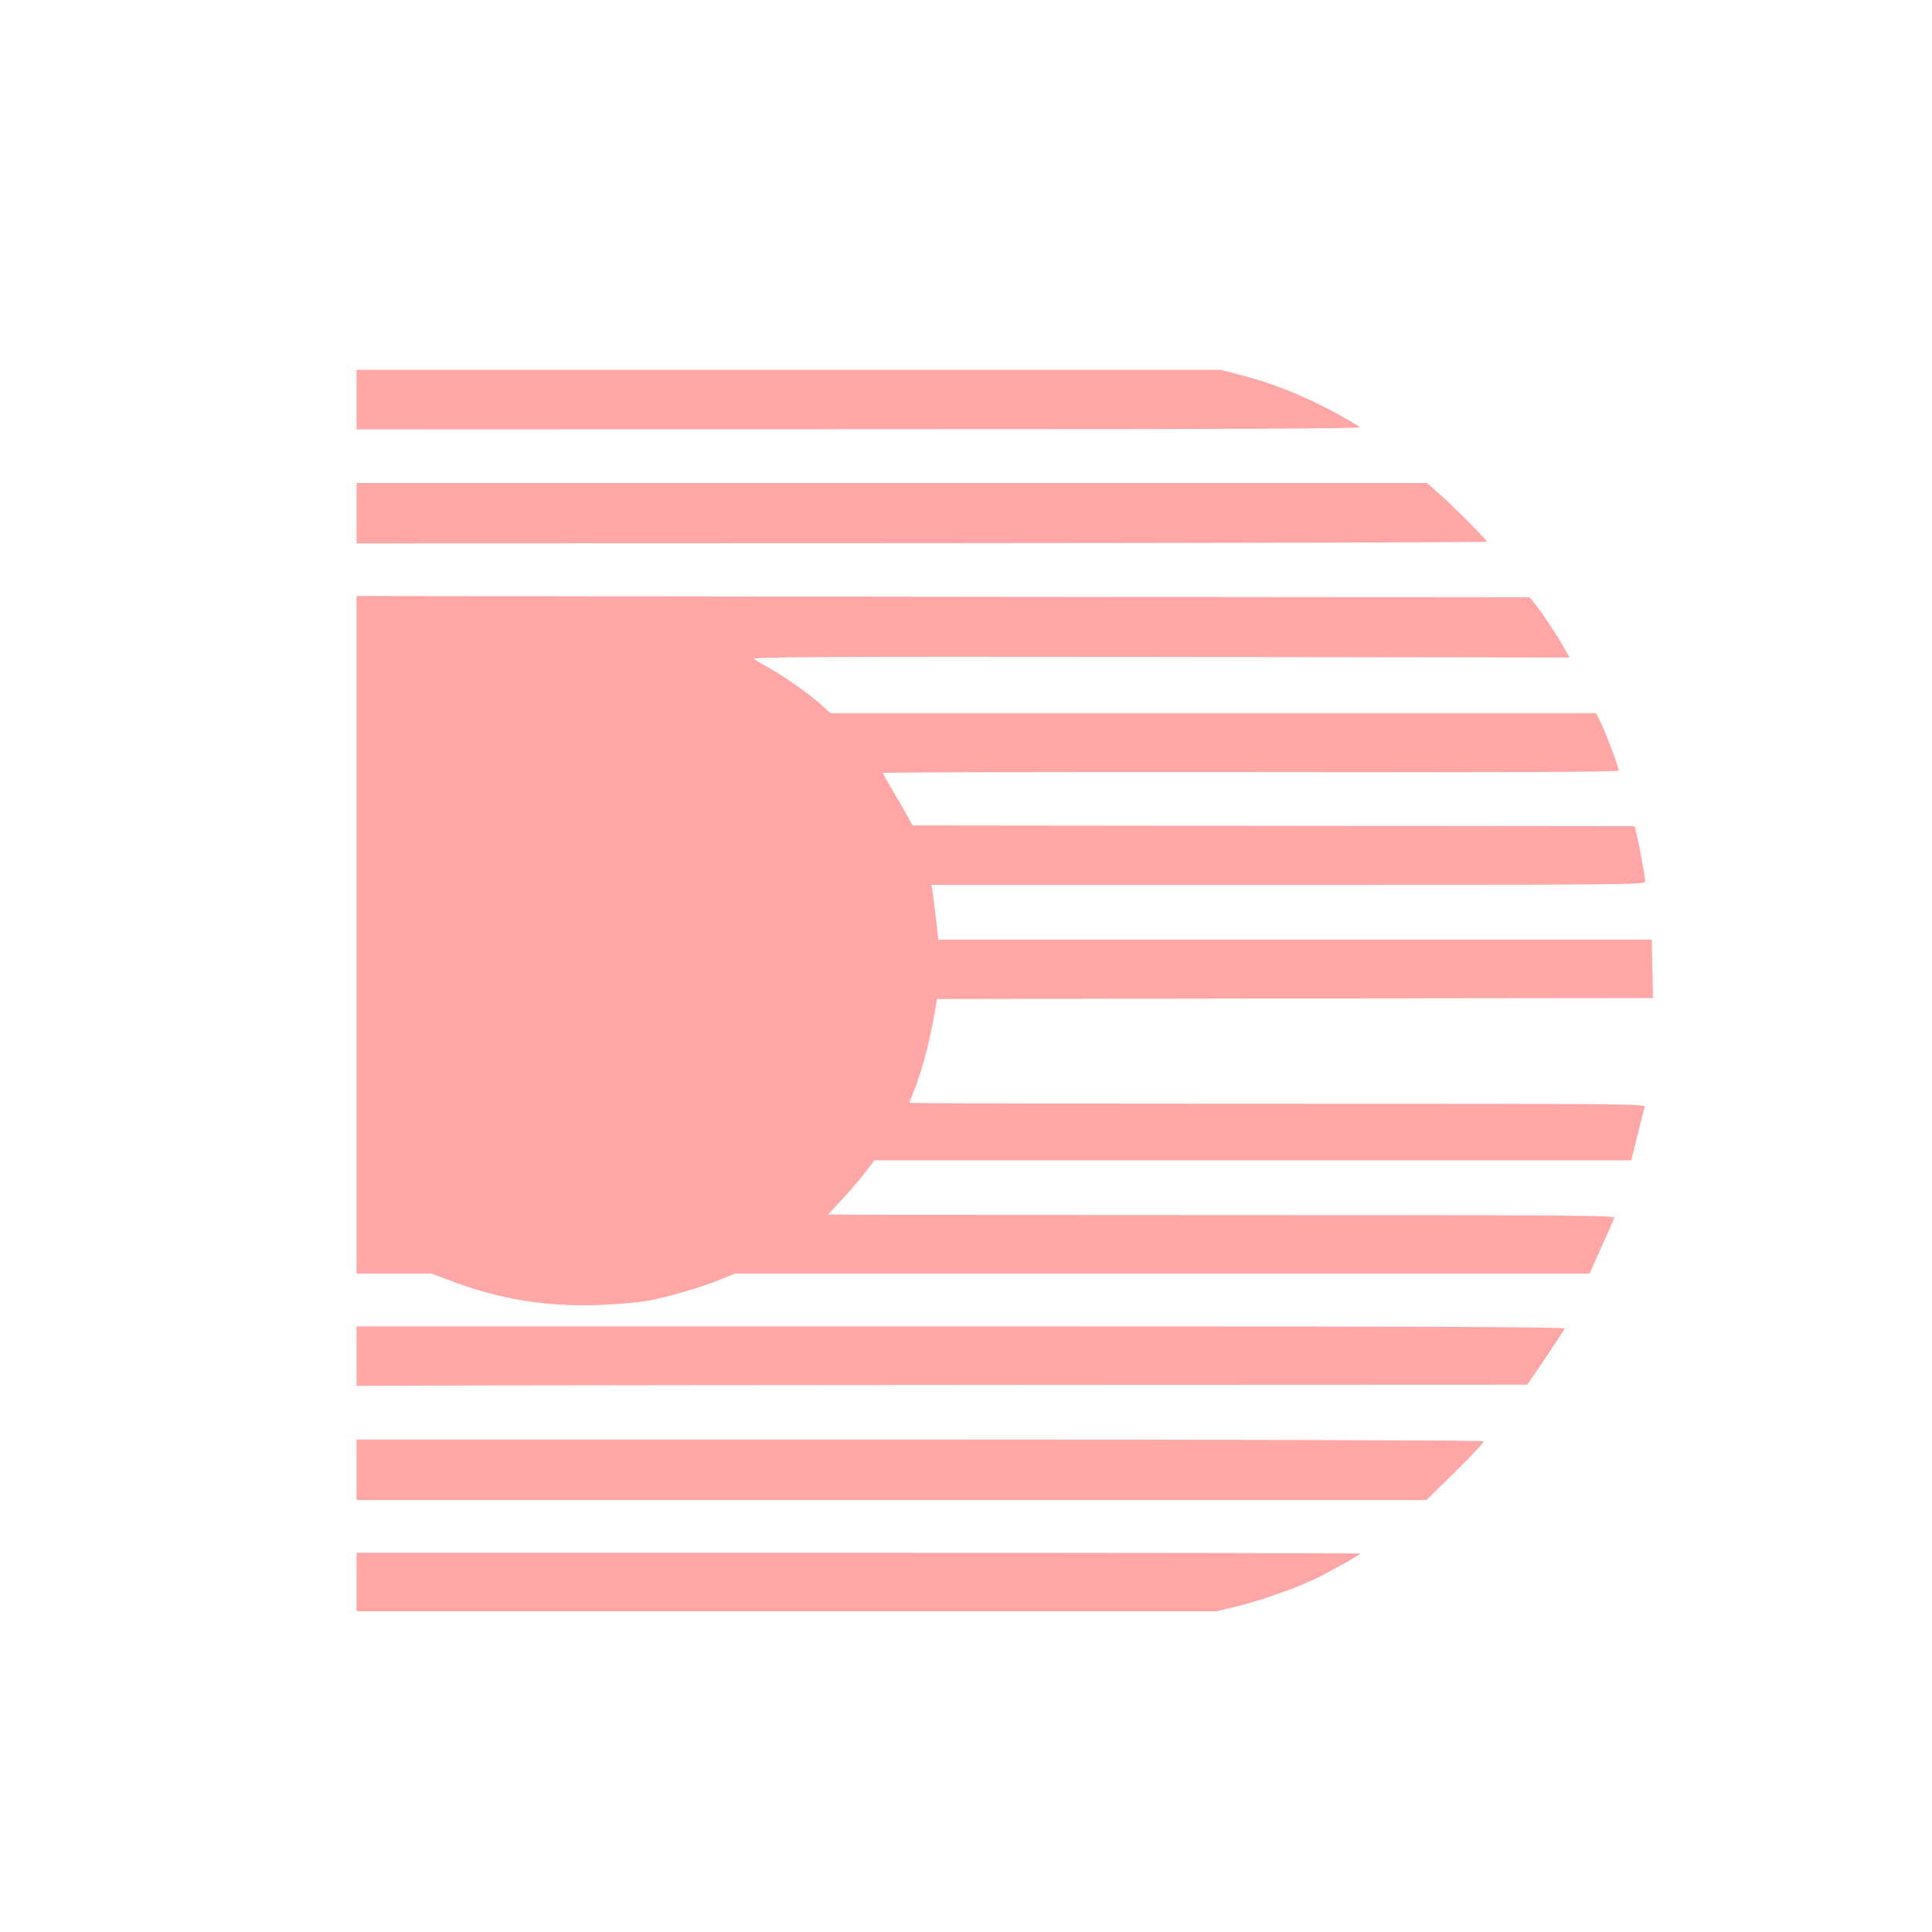 <?xml version="1.0" standalone="no"?>
<!DOCTYPE svg PUBLIC "-//W3C//DTD SVG 20010904//EN"
 "http://www.w3.org/TR/2001/REC-SVG-20010904/DTD/svg10.dtd">
<svg version="1.0" xmlns="http://www.w3.org/2000/svg"
 width="1024pt" height="1024pt" viewBox="0 0 1024 1024"
 preserveAspectRatio="xMidYMid meet">

<g transform="translate(0,1024) scale(0.1,-0.1)"
fill="#ffa6a6" stroke="none">
<path d="M1890 8122 l0 -158 2665 1 c2005 0 2661 3 2652 11 -7 7 -70 44 -142
83 -156 84 -329 153 -484 192 l-113 29 -2289 0 -2289 0 0 -158z"/>
<path d="M1890 7520 l0 -160 2995 1 c1647 1 2995 4 2995 8 0 10 -160 172 -241
244 l-76 67 -2837 0 -2836 0 0 -160z"/>
<path d="M1890 5286 l0 -1796 198 0 198 0 107 -40 c254 -96 499 -136 772 -127
94 3 213 13 265 22 109 20 281 70 390 114 l75 31 2265 0 2265 0 63 140 c34 76
65 146 68 155 6 13 -201 15 -2080 15 -1147 0 -2086 1 -2086 3 0 1 28 32 62 68
35 36 90 100 123 142 l60 77 2006 0 2005 0 33 133 c18 72 35 140 38 150 4 16
-93 17 -1946 17 -1073 0 -1951 2 -1951 5 0 3 11 31 24 63 36 87 76 233 101
366 l22 121 1897 3 1897 2 -3 155 -3 155 -1891 0 -1891 0 -11 102 c-7 57 -15
122 -18 146 l-7 42 1892 0 c1794 0 1891 1 1891 18 0 21 -27 169 -43 240 l-13
53 -1913 2 -1914 2 -25 45 c-13 25 -48 86 -78 136 -30 50 -54 93 -54 97 0 4
878 6 1950 5 1422 -2 1950 0 1950 8 0 17 -74 214 -99 262 l-21 42 -2029 0
-2029 0 -48 44 c-67 59 -194 149 -273 193 -36 20 -75 43 -86 50 -16 11 338 13
2152 11 l2172 -3 -31 55 c-37 66 -122 194 -156 234 l-24 30 -3109 3 -3109 4 0
-1795z"/>
<path d="M1890 3053 l0 -158 633 2 c347 1 1744 2 3102 3 l2470 1 29 42 c33 47
158 235 170 255 6 9 -637 12 -3198 12 l-3206 0 0 -157z"/>
<path d="M1890 2450 l0 -160 2836 0 2835 0 154 151 c85 84 152 156 149 160 -3
5 -1320 9 -2990 9 l-2984 0 0 -160z"/>
<path d="M1890 1855 l0 -155 2281 0 2280 0 120 30 c118 30 265 81 384 134 62
28 255 135 255 142 0 2 -1197 4 -2660 4 l-2660 0 0 -155z"/>
</g>
</svg>

